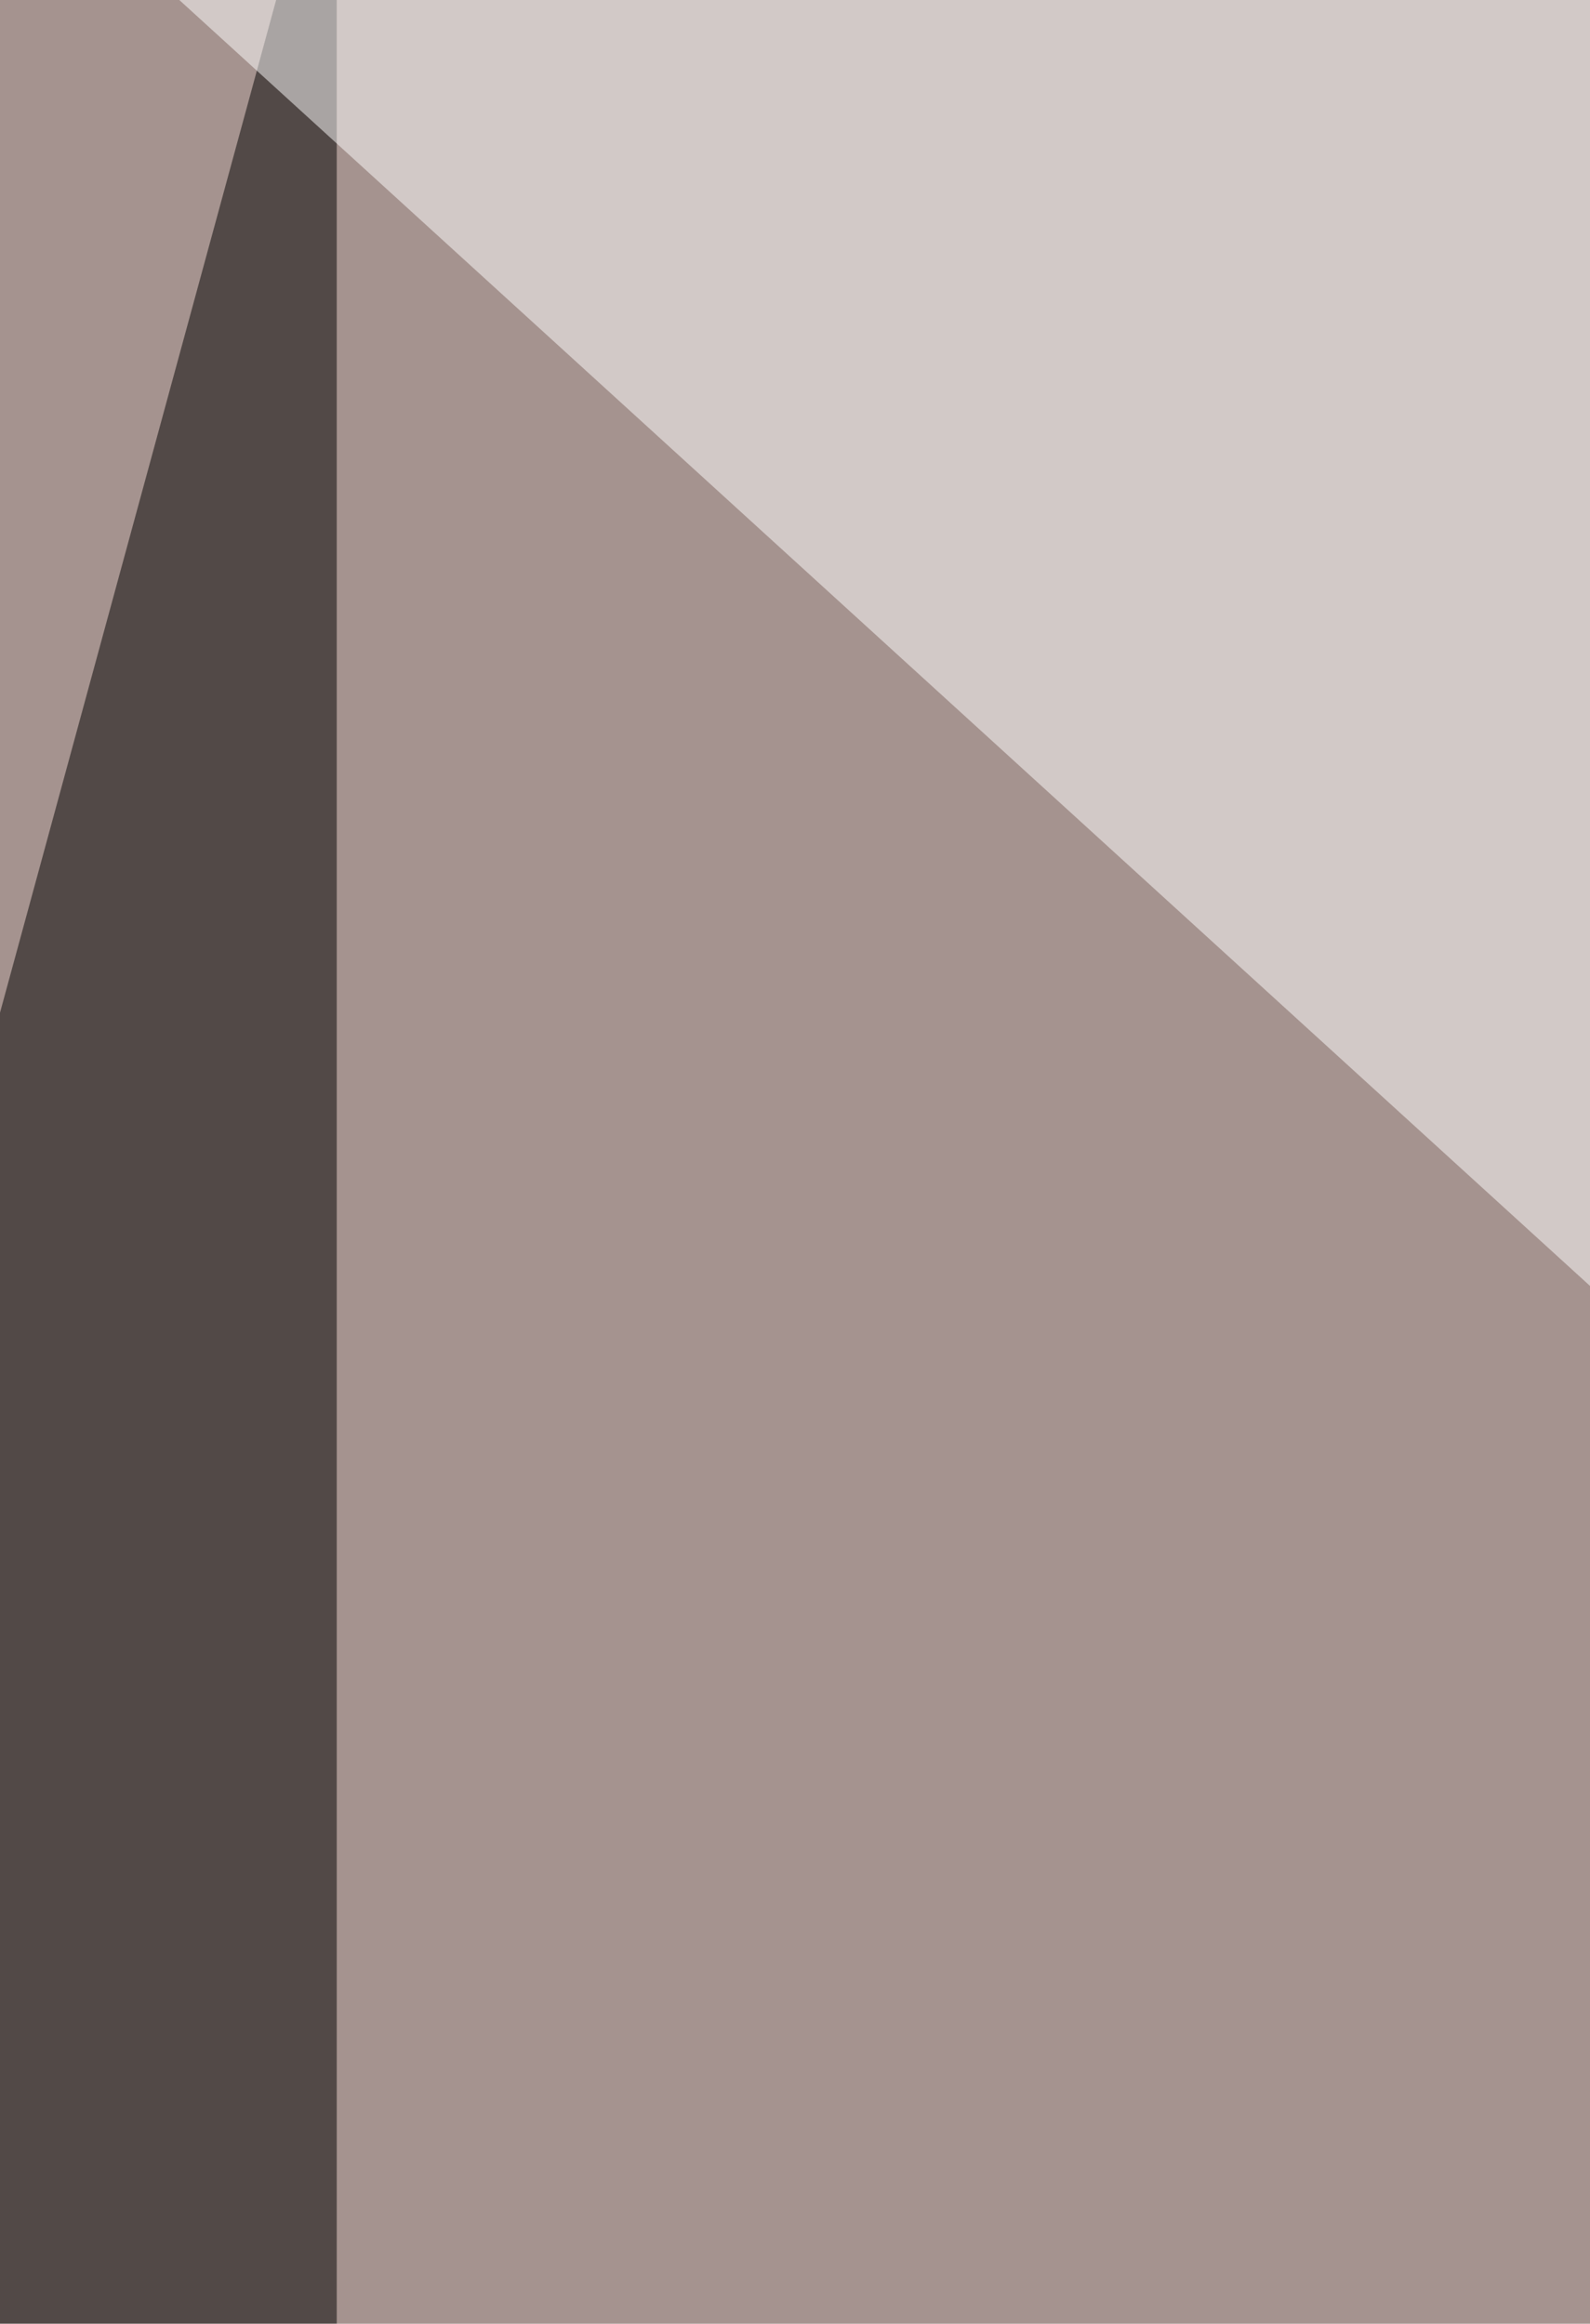 <svg xmlns="http://www.w3.org/2000/svg" width="475" height="694" ><filter id="a"><feGaussianBlur stdDeviation="55"/></filter><rect width="100%" height="100%" fill="#a5938f"/><g filter="url(#a)"><g fill-opacity=".5"><path d="M100.6-66.4v1228.8l-167-616.5z"/><path fill="#fff" d="M-19.3-66.4L704.3 593 815.6-2.1z"/><path fill="#2c0000" d="M730 597.2l-509.5 244 595 85.7z"/><path fill="#eff4f2" d="M815.6 1063.9l-702.1 98.5-4.3-376.8z"/></g></g></svg>